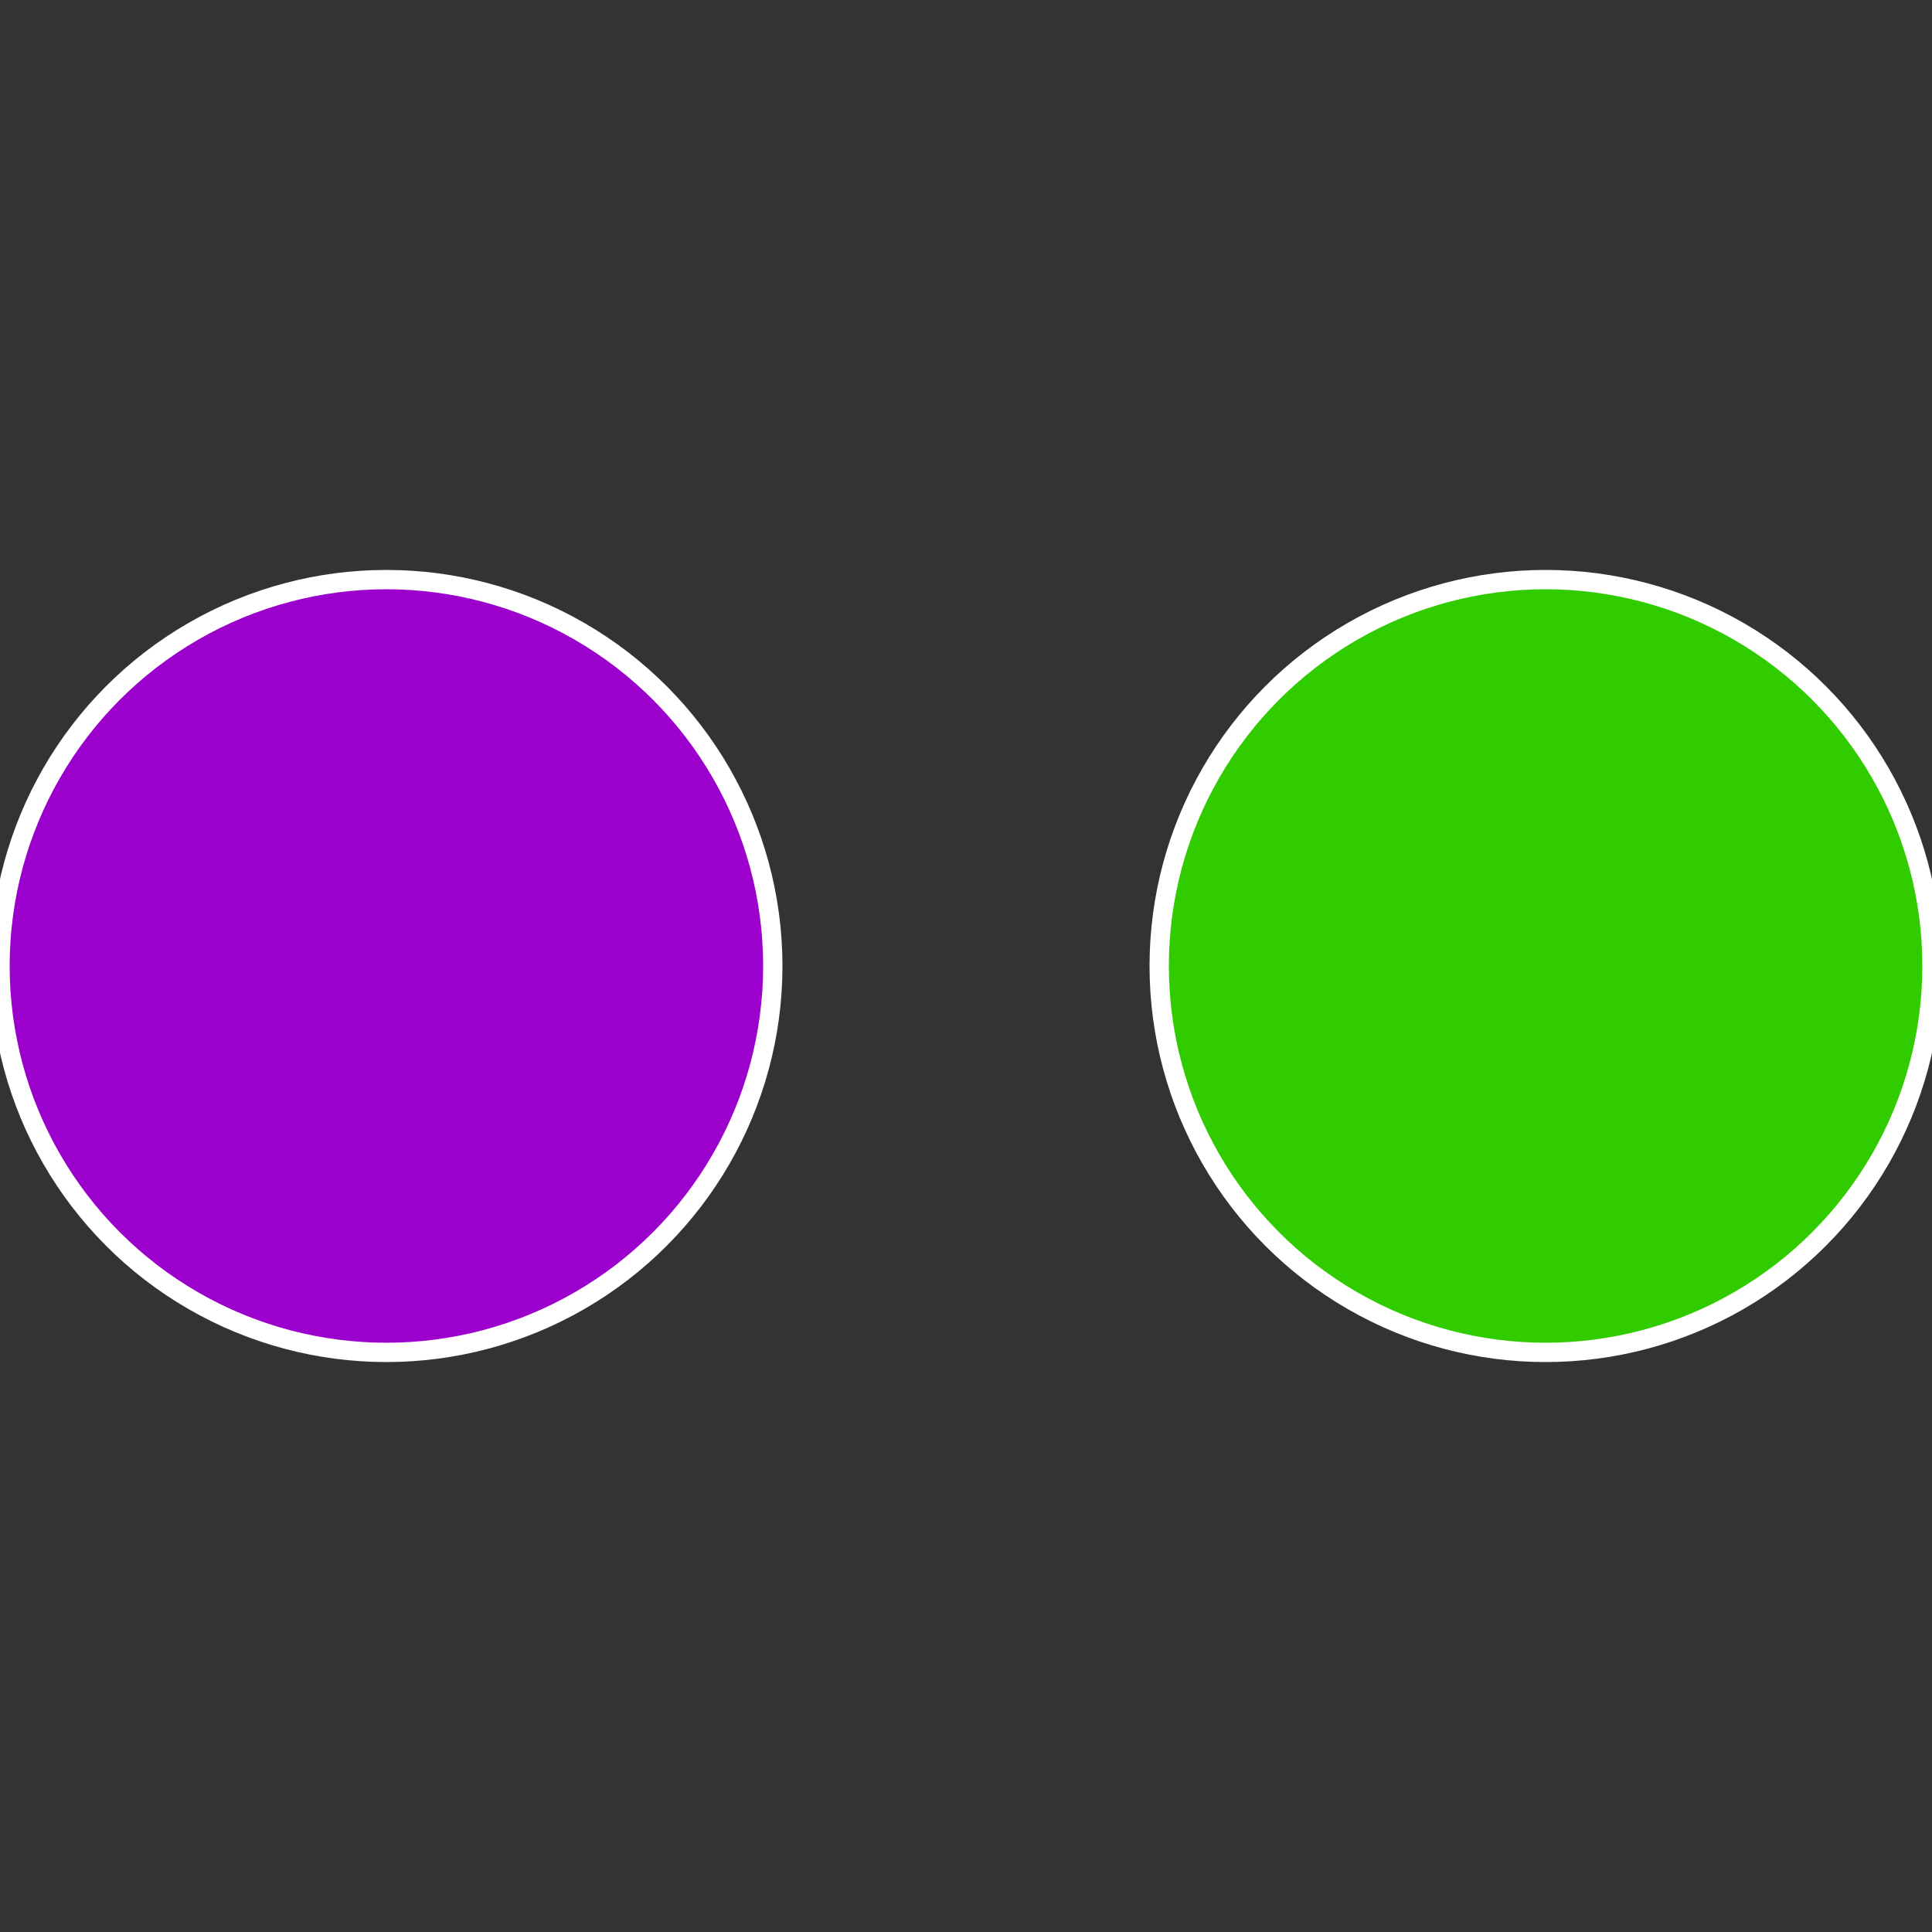<?xml version="1.0" standalone="no"?>
<svg width="500" height="500" viewBox="-1 -1 2 2" xmlns="http://www.w3.org/2000/svg">
 
                <rect x="-1" y="-1" width="2" height="2" fill="#333333" stroke="none"/>
 
                <circle cx="0.6" cy="0" r="0.4" fill="#30cc00" stroke="#fff" stroke-width="1%" />
             
                <circle cx="-0.6" cy="7.3478807948841E-17" r="0.4" fill="#9c00cc" stroke="#fff" stroke-width="1%" />
            </svg>
